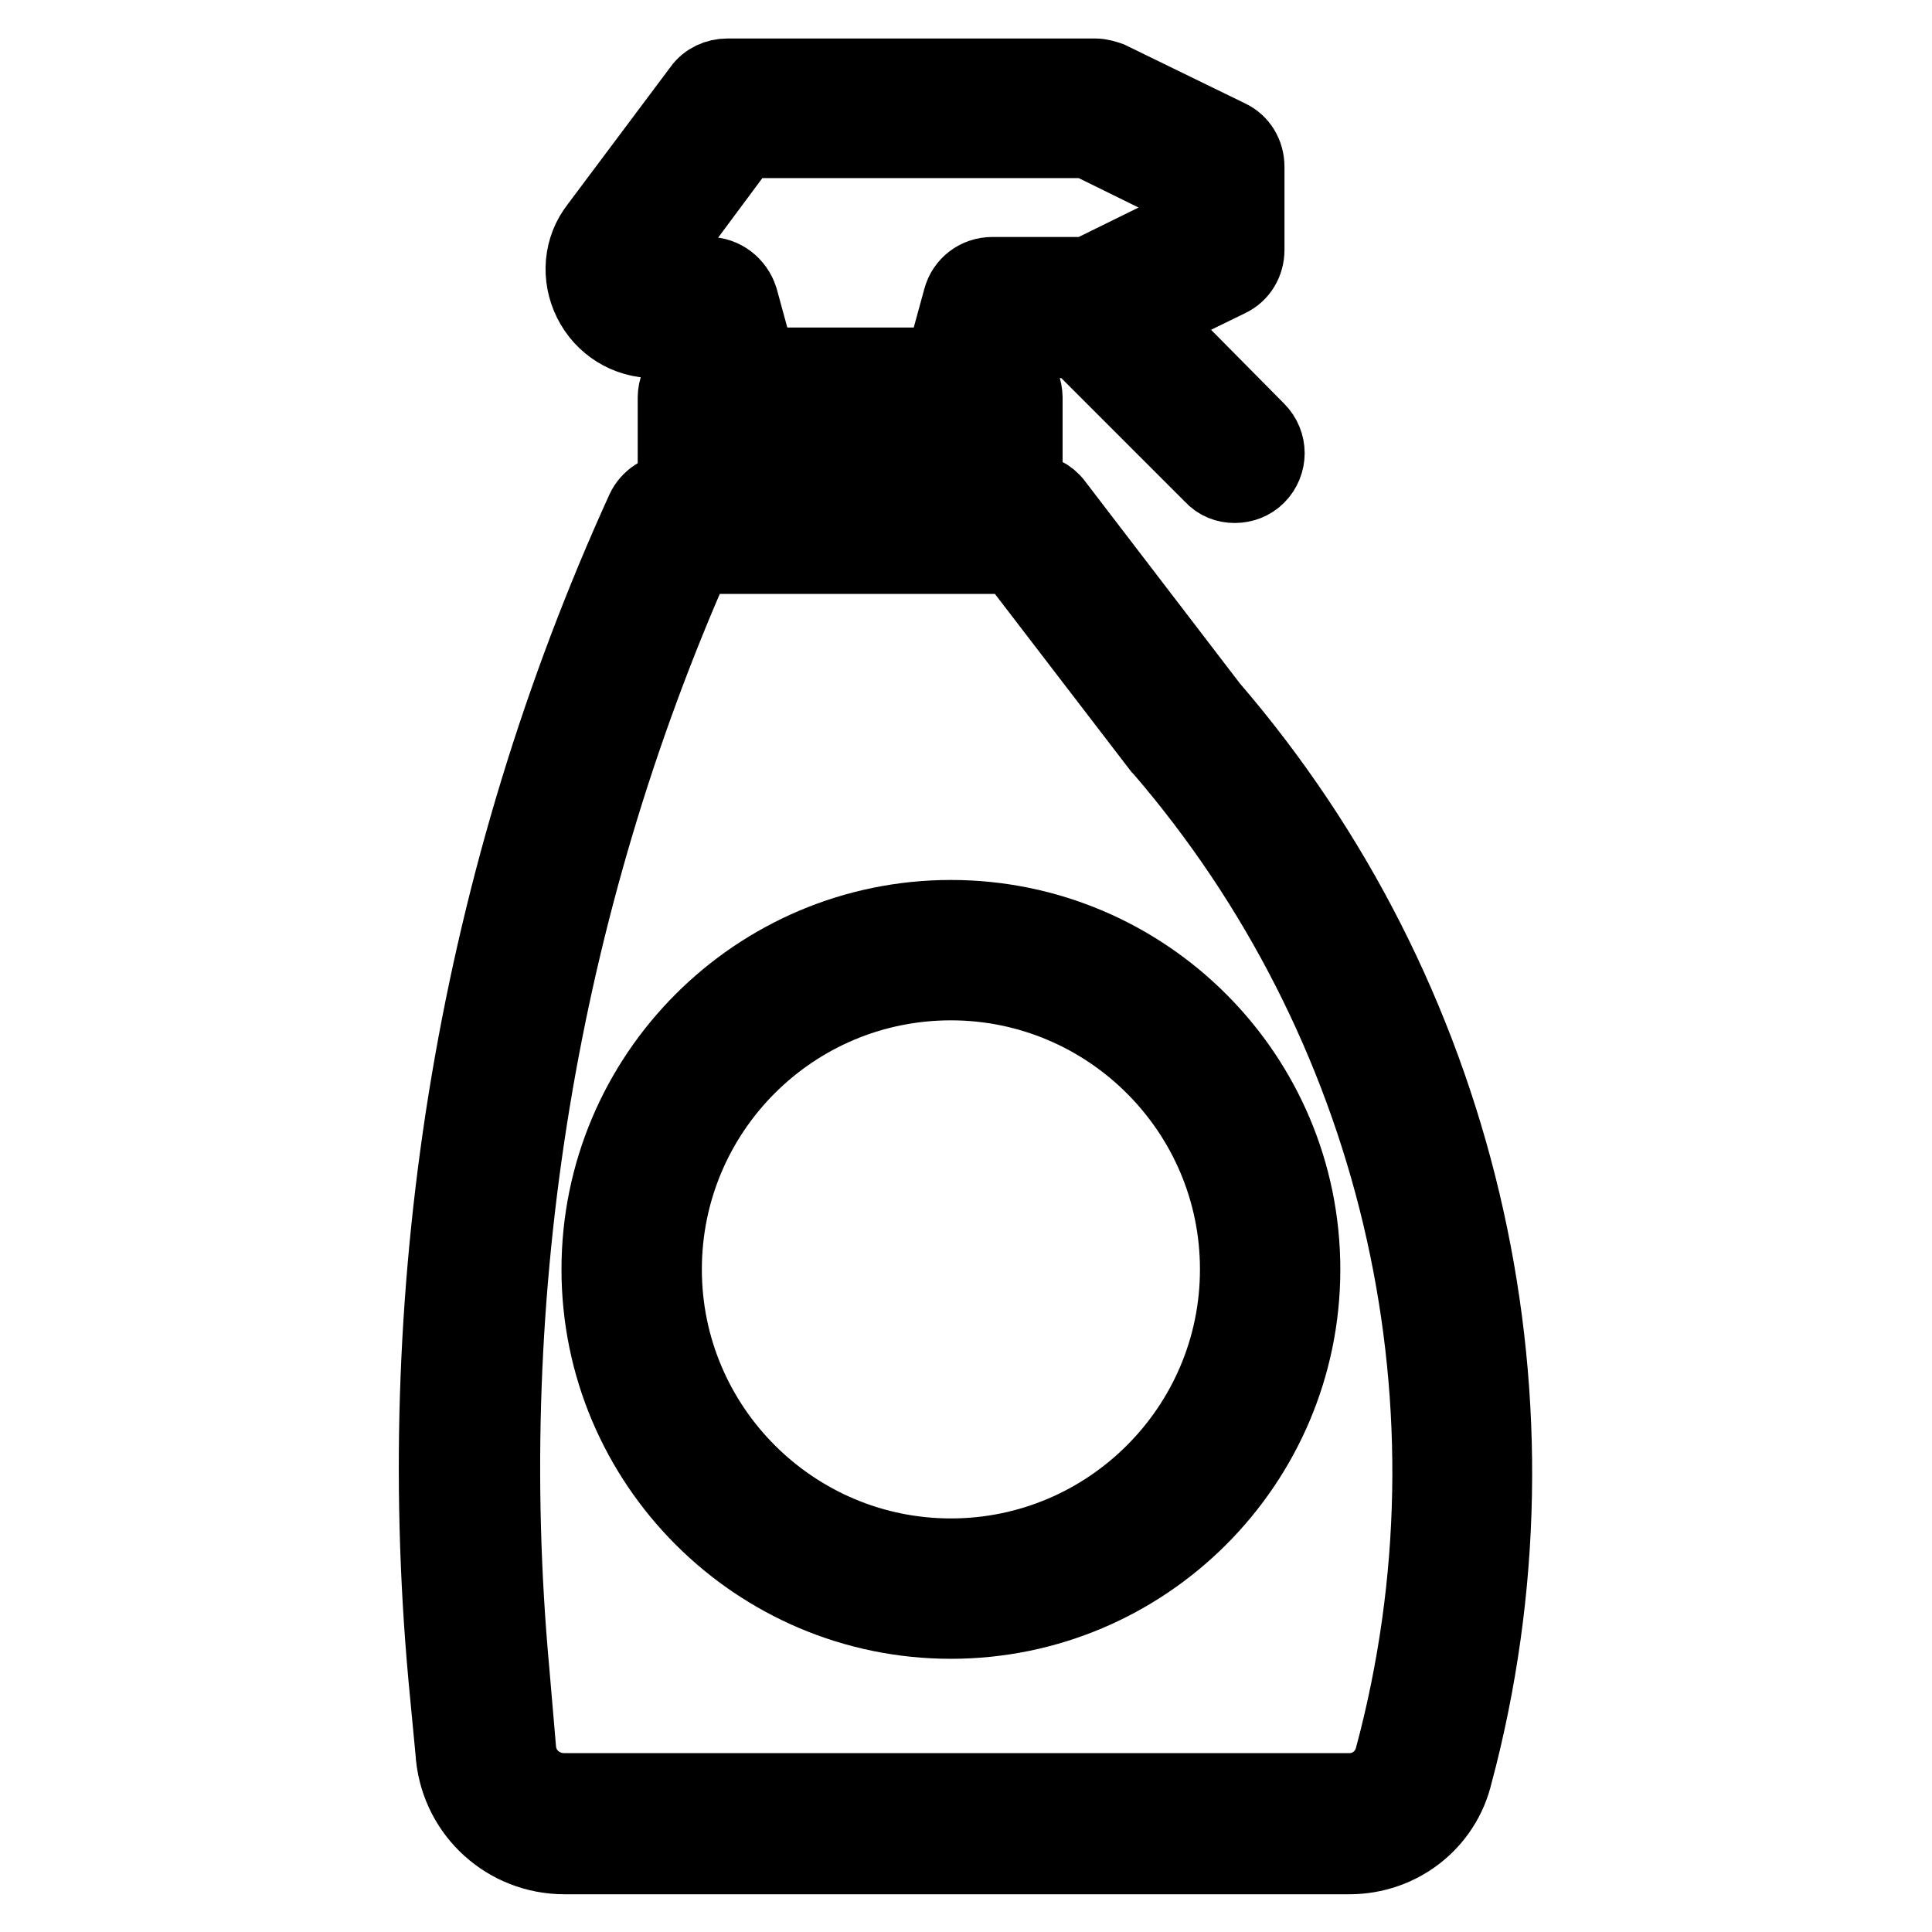 <?xml version="1.0" encoding="utf-8"?>
<!-- Svg Vector Icons : http://www.onlinewebfonts.com/icon -->
<!DOCTYPE svg PUBLIC "-//W3C//DTD SVG 1.1//EN" "http://www.w3.org/Graphics/SVG/1.1/DTD/svg11.dtd">
<svg version="1.1" xmlns="http://www.w3.org/2000/svg" xmlns:xlink="http://www.w3.org/1999/xlink" x="0px" y="0px" viewBox="0 0 256 256" enable-background="new 0 0 256 256" xml:space="preserve">
<g> <path stroke-width="10" fill-opacity="0" stroke="#000000"  d="M178.8,246h-104c-7.6,0-13.9-5.7-14.7-13.2v-0.1l-1-10.5c-4.8-52.8,4.2-106.3,26.2-154.6 c0.7-1.5,2.2-2.5,3.9-2.5h47.2c1.3,0,2.6,0.6,3.4,1.7l20.6,26.9c32.9,38.2,45.2,90.2,33,139l-0.6,2.3 C191.3,241.5,185.5,246,178.8,246z M68.7,231.9c0.3,3.1,2.9,5.4,6.1,5.4h104c2.7,0,5-1.8,5.7-4.4l0.6-2.3 c11.6-46.2-0.1-95.3-31.2-131.4c-0.1-0.1-0.1-0.1-0.2-0.2l-19.4-25.3H92.1C71.6,120,63.2,171,67.8,221.4L68.7,231.9z"/> <path stroke-width="10" fill-opacity="0" stroke="#000000"  d="M131.6,73.4H93.8c-2.4,0-4.3-1.9-4.3-4.3V52.7c0-2.4,1.9-4.3,4.3-4.3h37.7c2.4,0,4.3,1.9,4.3,4.3v16.3 C135.9,71.4,133.9,73.4,131.6,73.4z M98.2,64.8h29.1v-7.7H98.2V64.8z"/> <path stroke-width="10" fill-opacity="0" stroke="#000000"  d="M128.9,54.6c-0.4,0-0.8-0.1-1.2-0.2c-2.3-0.6-3.6-3-3-5.3l2.6-9.5c0.5-1.9,2.2-3.2,4.2-3.2h12.6l12.4-6.1 v-5.6l-12.4-6.1H98.5L86.1,35.3C86,35.4,85.8,35.6,86,36c0.2,0.4,0.6,0.4,0.7,0.4h7.2c1.9,0,3.6,1.3,4.2,3.2l2.6,9.5 c0.6,2.3-0.7,4.7-3,5.3c-2.3,0.6-4.7-0.7-5.3-3l-1.8-6.3h-3.9c-3.6,0-6.8-2-8.4-5.2c-1.6-3.2-1.3-7,0.9-9.8l13.7-18.3 c0.8-1.1,2.1-1.7,3.5-1.7h48.7c0.7,0,1.3,0.2,1.9,0.4l15.8,7.7c1.5,0.7,2.4,2.2,2.4,3.9v11c0,1.7-0.9,3.2-2.4,3.9L147,44.7 c-0.6,0.3-1.2,0.4-1.9,0.4h-10.3l-1.8,6.3C132.5,53.3,130.8,54.6,128.9,54.6z M126,214.8c-25.7,0-46.6-20.9-46.6-46.6 c0-25.7,20.9-46.6,46.6-46.6s46.6,20.9,46.6,46.6C172.6,193.9,151.7,214.8,126,214.8z M126,130.2c-21,0-38,17-38,38 c0,21,17.1,38,38,38s38-17,38-38S146.9,130.2,126,130.2z"/> <path stroke-width="10" fill-opacity="0" stroke="#000000"  d="M163.6,64.3c-1.1,0-2.2-0.4-3-1.3l-19.3-19.3c-1.7-1.7-1.7-4.4,0-6.1s4.4-1.7,6.1,0L166.6,57 c1.7,1.7,1.7,4.4,0,6.1C165.8,63.9,164.7,64.3,163.6,64.3z"/></g>
</svg>